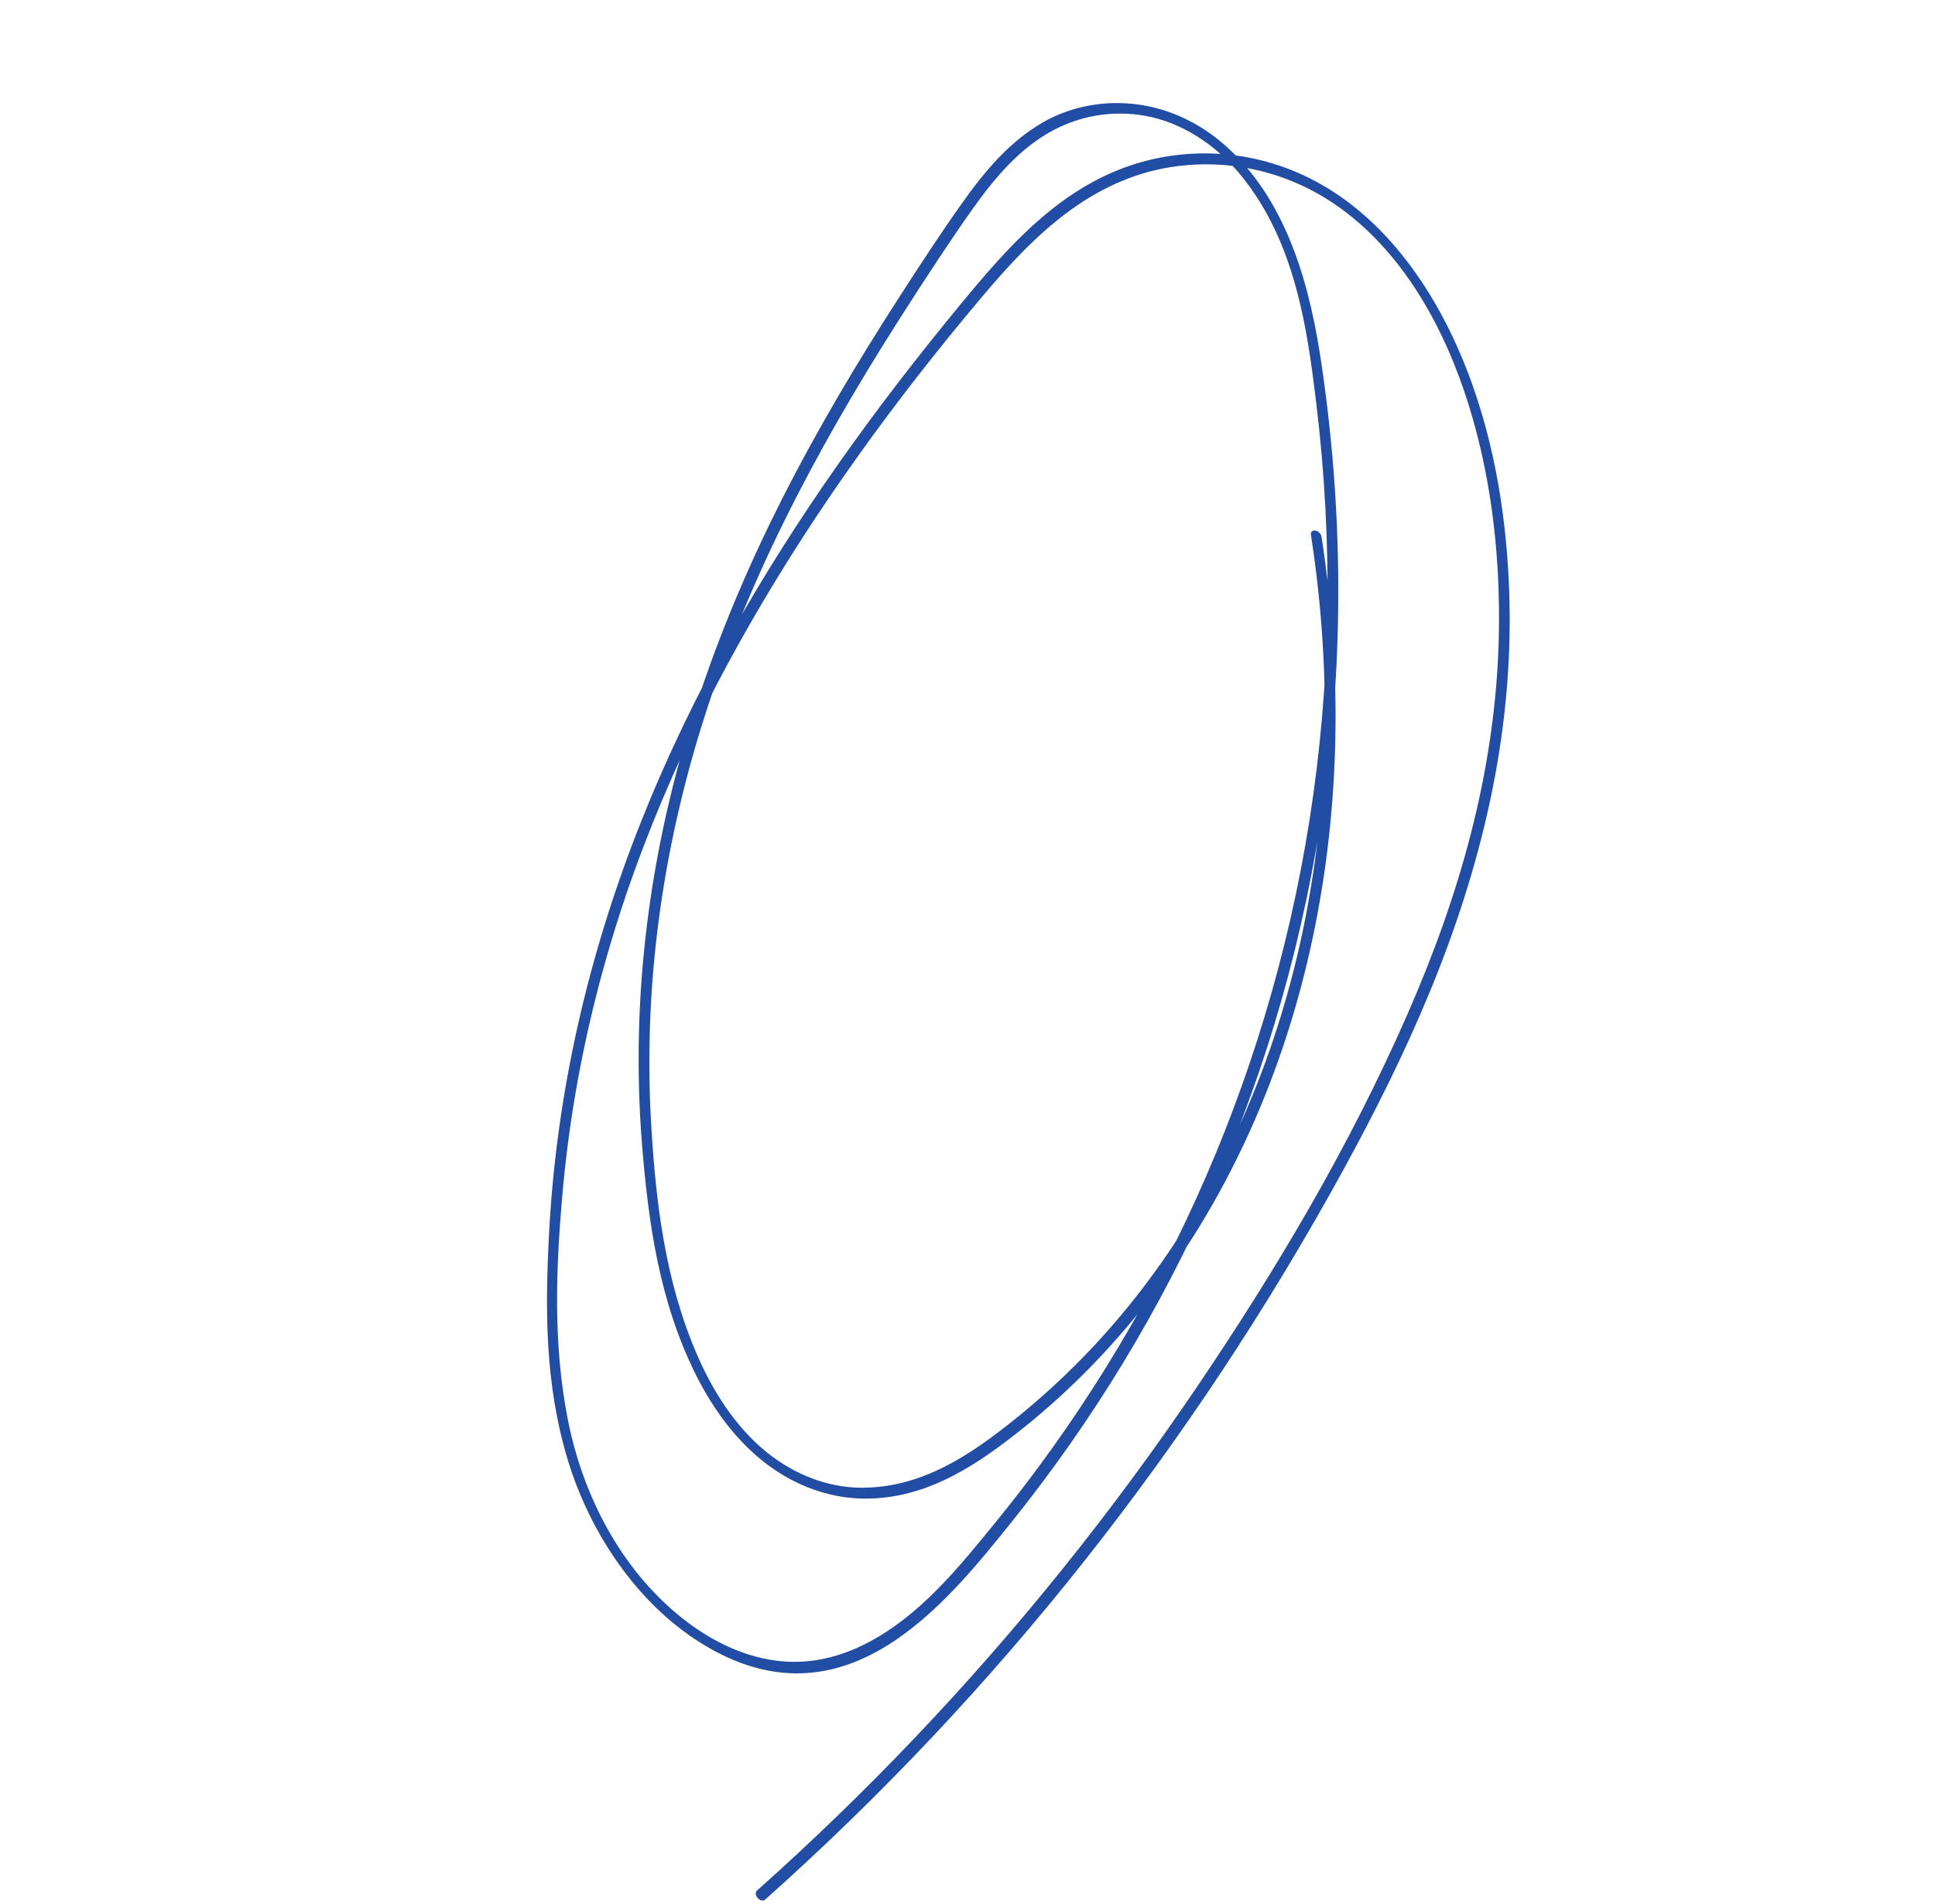 <?xml version="1.0" encoding="UTF-8"?> <svg xmlns="http://www.w3.org/2000/svg" width="1136" height="1118" viewBox="0 0 1136 1118" fill="none"> <path d="M769.629 314.044C782.627 398.168 779.924 480.171 762.863 555.535C745.762 630.855 714.44 699.413 670.433 756.835C648.628 785.286 623.57 810.967 595.758 833.266C570.679 853.33 541.594 873.883 504.777 873.419C486.385 873.172 466.93 866.159 450.19 852.66C431.341 837.448 417.941 815.769 408.837 794.466C390.192 750.967 385.03 704.755 382.396 661.808C377.041 573.98 390.575 490.699 415.599 414.643C444.001 328.199 487.127 250.639 534.464 177.316C546.275 159.046 558.195 140.759 570.743 123.029C583.625 104.917 598.187 87.296 618.055 76.623C633.525 68.324 652.489 64.429 672.43 68.023C693.629 71.846 713.898 84.806 729.026 103.55C760.456 142.471 767.428 193.002 772.626 235.639C777.746 277.782 779.953 319.506 779.249 360.404C777.912 442.619 765 521.471 742.886 595.214C720.555 669.877 688.687 739.331 649.327 802.77C629.651 834.526 608.066 864.791 584.71 893.44C562.775 920.317 540.054 948.713 508.532 964.871C493.837 972.387 476.907 977.096 458.313 975.261C438.621 973.374 418.825 964.415 401.218 950.573C363.313 920.739 341.767 876.085 333.362 833.455C324.57 788.759 326.454 744.457 330.063 702.537C333.592 661.415 340.574 621.512 350.408 583.052C370.48 504.396 402.44 432.04 441.033 365.029C480.167 297.044 526.097 234.175 575.803 175.132C602.316 143.623 632.135 112.421 674.278 100.893C709.626 91.413 753.037 96.29 789.891 124.419C829.196 154.434 852.147 202.003 864.56 245.511C876.607 287.66 880.611 330.412 879.978 370.843C878.616 452.759 856.076 527.531 826.117 595.82C792.045 673.551 749.002 745.883 702.553 814.456C652.565 888.329 596.874 957.545 535.971 1021.42C506.661 1052.16 476.122 1081.68 444.421 1109.92C441.807 1112.28 446.615 1117.59 449.228 1115.22C517.213 1054.6 579.909 988.134 636.733 916.28C693.325 844.717 744.207 767.942 788.806 686.551C825.465 619.519 858.122 548.546 874.95 469.447C883.084 431.157 887.381 390.95 886.096 349.358C884.756 307.09 878.317 262.196 861.879 218.952C845.593 176.216 817.82 132.532 776.242 108.603C738.453 86.877 697.26 85.949 664.082 97.005C621.108 111.299 591.38 145.398 563.916 178.654C539.044 208.837 515.042 239.843 492.411 272.021C446.76 336.973 406.379 406.65 376.16 482.905C346.505 557.6 326.703 638.669 322.286 725.124C320.085 767.78 319.684 812.833 333.626 858.096C346.275 899.136 373.361 941.107 412.13 965.005C495.505 1016.45 554.755 942.158 593.341 894.236C640.925 835.102 681.288 769.225 712.643 697.498C743.853 626.224 766.271 549.066 777.494 467.395C788.625 386.373 788.715 300.939 775.836 213.809C769.623 171.688 757.344 120.006 720.407 86.397C685.796 54.947 641.856 54.738 612.131 71.925C592.533 83.238 578.061 100.617 565.05 118.927C552.134 137.07 539.927 155.859 527.795 174.662C503.208 212.799 479.874 251.976 459.097 293.023C420.749 368.831 391.232 451.454 379.936 542.048C374.639 584.289 373.339 628.143 376.996 672.9C380.556 716.458 386.768 763.49 408.433 806.91C418.502 827.097 432.566 846.644 451.145 860.33C467.673 872.572 486.385 878.97 504.2 879.74C541.102 881.253 570.825 861.813 596.077 842.076C654.092 796.843 699.996 737.218 731.806 668.38C763.684 599.481 781.529 521.232 783.835 438.38C784.958 398.149 782.316 356.9 775.845 315.176C775.252 311.043 768.962 309.897 769.629 314.044Z" fill="#224DA4"></path> </svg> 